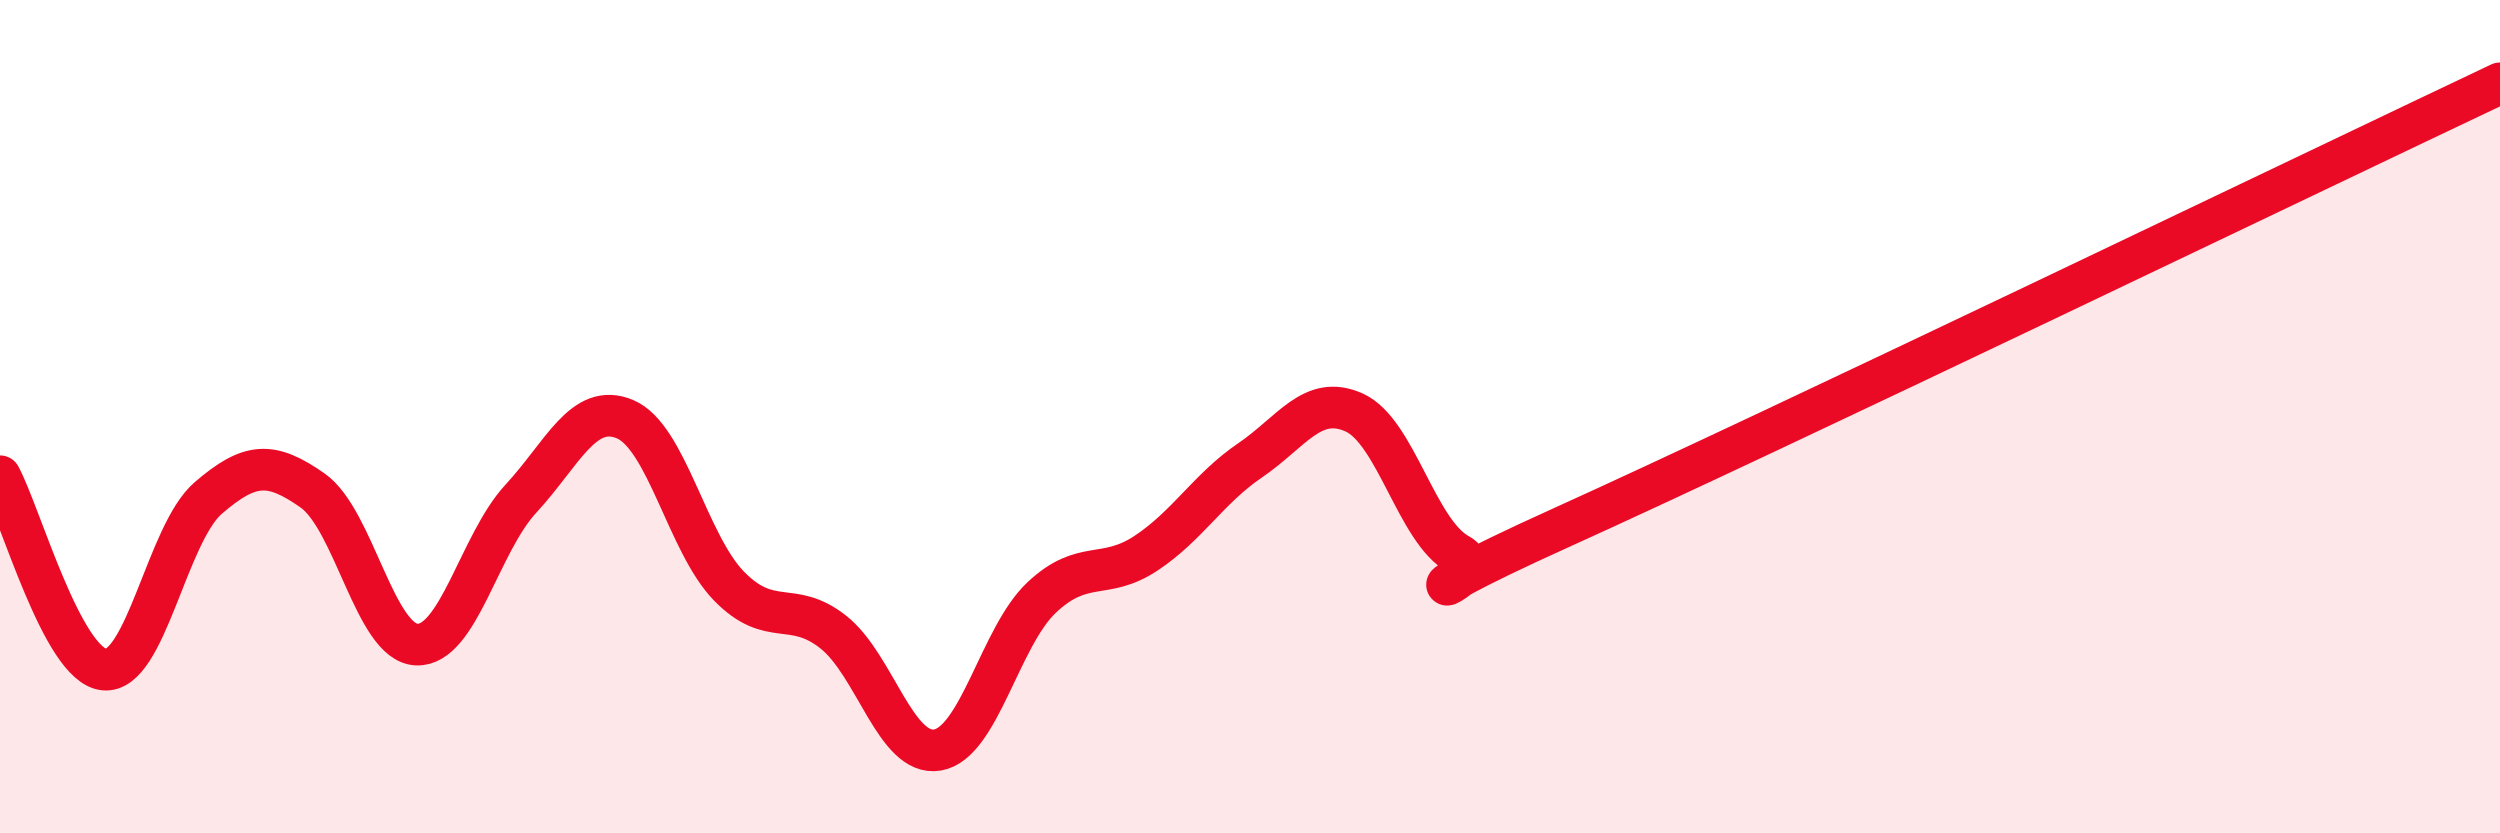 
    <svg width="60" height="20" viewBox="0 0 60 20" xmlns="http://www.w3.org/2000/svg">
      <path
        d="M 0,11.43 C 0.5,12.36 1.5,15.97 2.5,16.07 C 3.5,16.17 4,12.81 5,11.95 C 6,11.09 6.5,11.07 7.5,11.77 C 8.5,12.47 9,15.43 10,15.47 C 11,15.51 11.5,13.05 12.5,11.97 C 13.5,10.89 14,9.64 15,10.06 C 16,10.48 16.5,13.05 17.5,14.07 C 18.5,15.09 19,14.38 20,15.17 C 21,15.96 21.5,18.17 22.5,18 C 23.5,17.83 24,15.28 25,14.34 C 26,13.4 26.5,13.94 27.5,13.28 C 28.5,12.62 29,11.73 30,11.05 C 31,10.37 31.5,9.45 32.5,9.9 C 33.5,10.35 34,12.75 35,13.3 C 36,13.85 32.5,14.91 37.5,12.65 C 42.5,10.39 55.5,4.13 60,2L60 20L0 20Z"
        fill="#EB0A25"
        opacity="0.1"
        stroke-linecap="round"
        stroke-linejoin="round"
      />
      <path
        d="M 0,11.43 C 0.5,12.36 1.5,15.97 2.5,16.07 C 3.5,16.17 4,12.81 5,11.95 C 6,11.09 6.5,11.07 7.5,11.77 C 8.5,12.47 9,15.43 10,15.47 C 11,15.51 11.5,13.05 12.5,11.97 C 13.5,10.89 14,9.64 15,10.06 C 16,10.48 16.5,13.05 17.5,14.07 C 18.5,15.09 19,14.38 20,15.17 C 21,15.96 21.5,18.17 22.5,18 C 23.5,17.83 24,15.28 25,14.34 C 26,13.4 26.5,13.94 27.5,13.28 C 28.5,12.62 29,11.73 30,11.05 C 31,10.37 31.5,9.45 32.5,9.9 C 33.5,10.35 34,12.75 35,13.3 C 36,13.85 32.5,14.91 37.5,12.65 C 42.5,10.39 55.5,4.13 60,2"
        stroke="#EB0A25"
        stroke-width="1"
        fill="none"
        stroke-linecap="round"
        stroke-linejoin="round"
      />
    </svg>
  